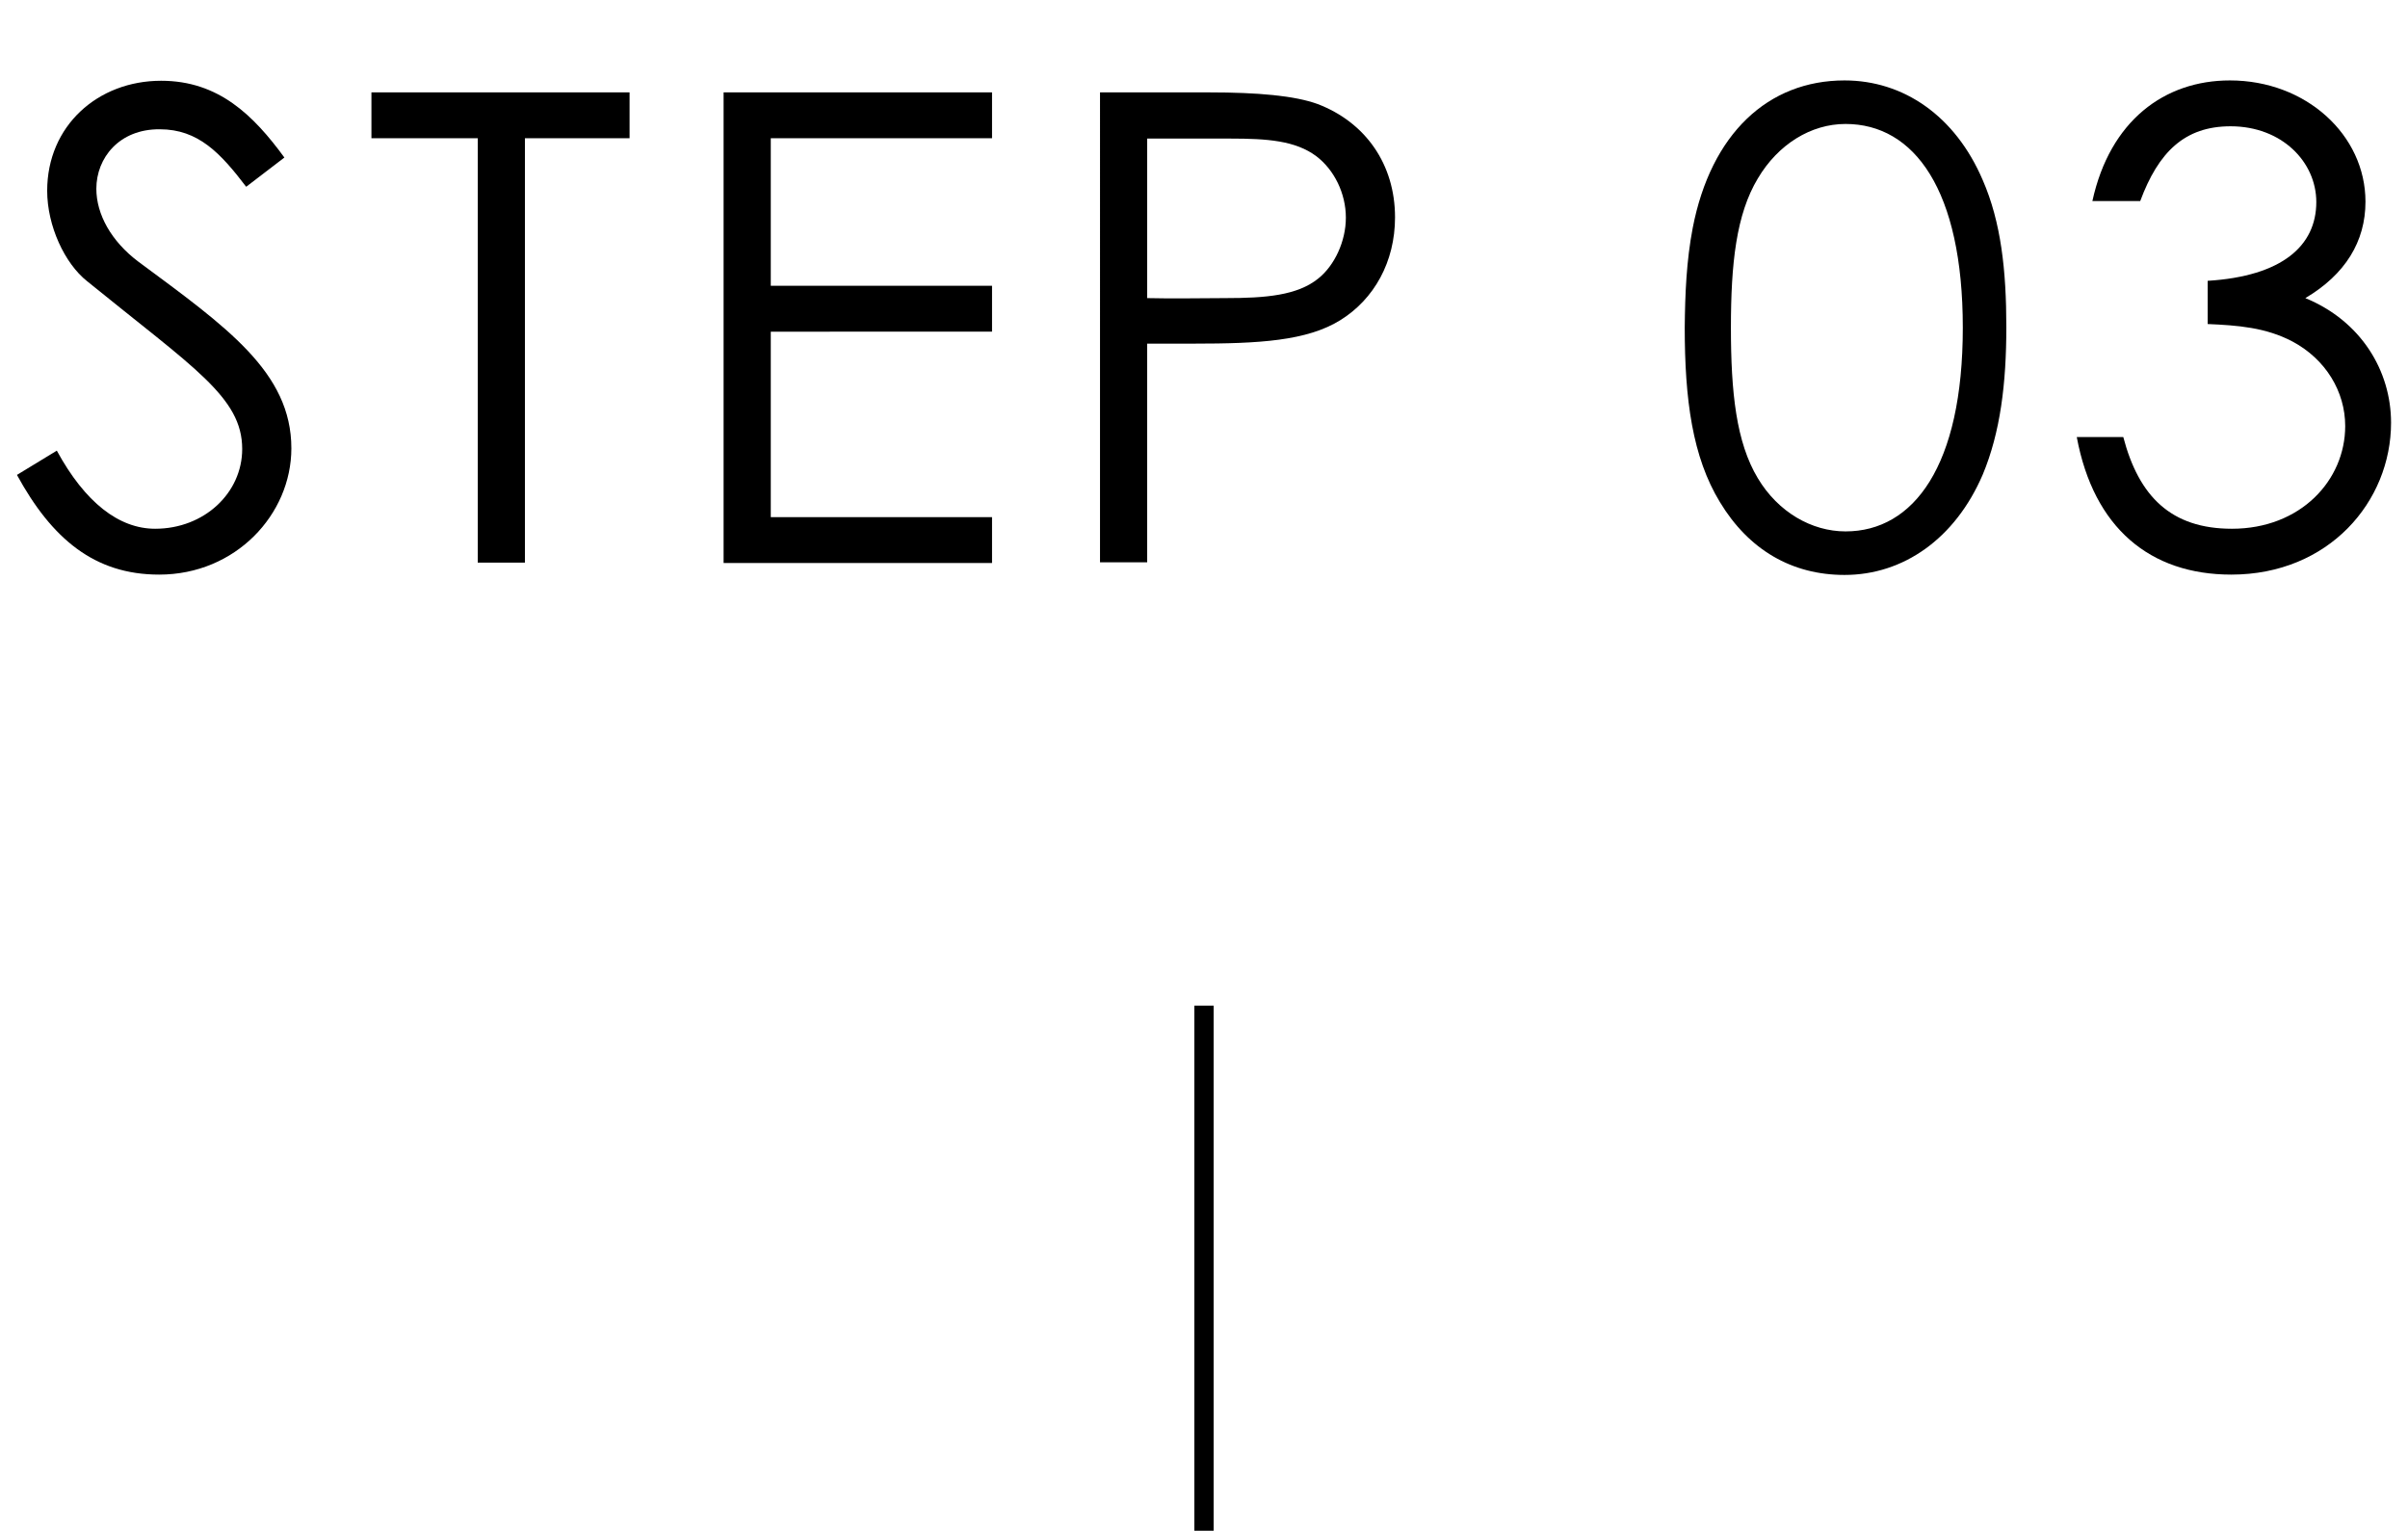 <?xml version="1.0" encoding="utf-8"?>
<!-- Generator: Adobe Illustrator 28.3.0, SVG Export Plug-In . SVG Version: 6.00 Build 0)  -->
<svg version="1.1" id="レイヤー_1" xmlns="http://www.w3.org/2000/svg" xmlns:xlink="http://www.w3.org/1999/xlink" x="0px"
	 y="0px" viewBox="0 0 724.8 460.6" style="enable-background:new 0 0 724.8 460.6;" xml:space="preserve">
<g>
	<path d="M74.1,56.2c-7.7-10.1-14.4-17.3-26-17.3C35.9,38.8,29,47.5,29,56.8c0,7.7,4.5,15.8,12.6,21.9
		c26.6,19.7,46.1,33.3,46.1,56.2c0,19.9-16.8,38-39.8,38c-19.5,0-32.3-10.8-42.8-30l12-7.3c8.5,15.6,18.7,23.5,29.6,23.5
		c14.8,0,26.2-10.8,26.2-24c0-15.6-14.6-24.4-46.7-50.5c-6.7-5.3-12-16.6-12-27.2c0-19.5,15.2-33.1,34.3-33.1
		c17.3,0,27.8,10.4,37.1,23.1L74.1,56.2z"/>
	<path d="M111.8,41.6V27.8h77.7v13.8h-31.5v127.7h-14.2V41.6H111.8z"/>
	<path d="M217.8,27.8h80.8v13.8H232v44.4h66.6v13.8H232v55.8h66.6v13.8h-80.8V27.8z"/>
	<path d="M331.2,27.8h32.7c14.8,0,25.8,1,32.7,3.5c14.4,5.5,23.3,18.1,23.3,34.1c0,13.4-6.3,24.6-16.4,30.9s-24.6,7.1-44.2,7.1h-14
		v65.8h-14.2V27.8z M345.3,41.6v48.1c8.1,0.2,16.2,0,23.5,0c12.2,0,21.7-0.8,28-5.9c4.9-3.9,8.3-11.2,8.3-18.3
		c0-7.3-3.5-14.4-8.9-18.5c-6.3-4.7-14.8-5.3-25.8-5.3H345.3z"/>
	<path d="M509.5,68.6c5.5-28.4,22.7-44.4,45.7-44.4c17.7,0,33.3,10.6,41.6,30c5.5,12.6,7.1,27.2,7.1,44.2c0,17-1.8,31.7-7.1,44.4
		c-8.3,19.3-23.9,30.2-41.6,30.2c-15.8,0-28.8-7.5-37.5-21.9c-8.3-13.6-10.6-30.9-10.6-52.6C507.2,88.5,507.6,78.5,509.5,68.6z
		 M529.1,143.9c6.1,10.2,16.2,16,26.4,16c20.5,0,35.3-19.7,35.3-61.3c0-41.4-14.6-61.3-35.3-61.3c-10.4,0-20.3,6.1-26.4,16.4
		c-6.5,10.8-8.1,25.6-8.1,44.9C521,118.1,522.6,133.1,529.1,143.9z"/>
	<path d="M671.4,38c-13.8,0-21.7,7.7-27.2,22.5h-14.4c5.3-24.2,21.7-36.3,41.4-36.3c22.9,0,40.8,16.4,40.8,36.5
		c0,12-6.1,21.9-18.1,29c16.8,6.9,25.8,21.9,25.8,37.5c0,23.7-18.7,45.7-48.1,45.7c-24.4,0-41.4-14-46.5-41.4h14
		c4.7,17.9,14.4,27.6,32.7,27.6c20.7,0,34.1-14.6,34.1-30.9c0-10.4-5.9-20.1-15.8-25.4c-8.1-4.3-16.6-4.9-25.6-5.3v-13
		c22.5-1.4,32.7-10.6,32.7-23.7C697.2,48.7,686.8,38,671.4,38z"/>
</g>
<rect x="359.5" y="302.6" width="5.8" height="158"/>
</svg>
